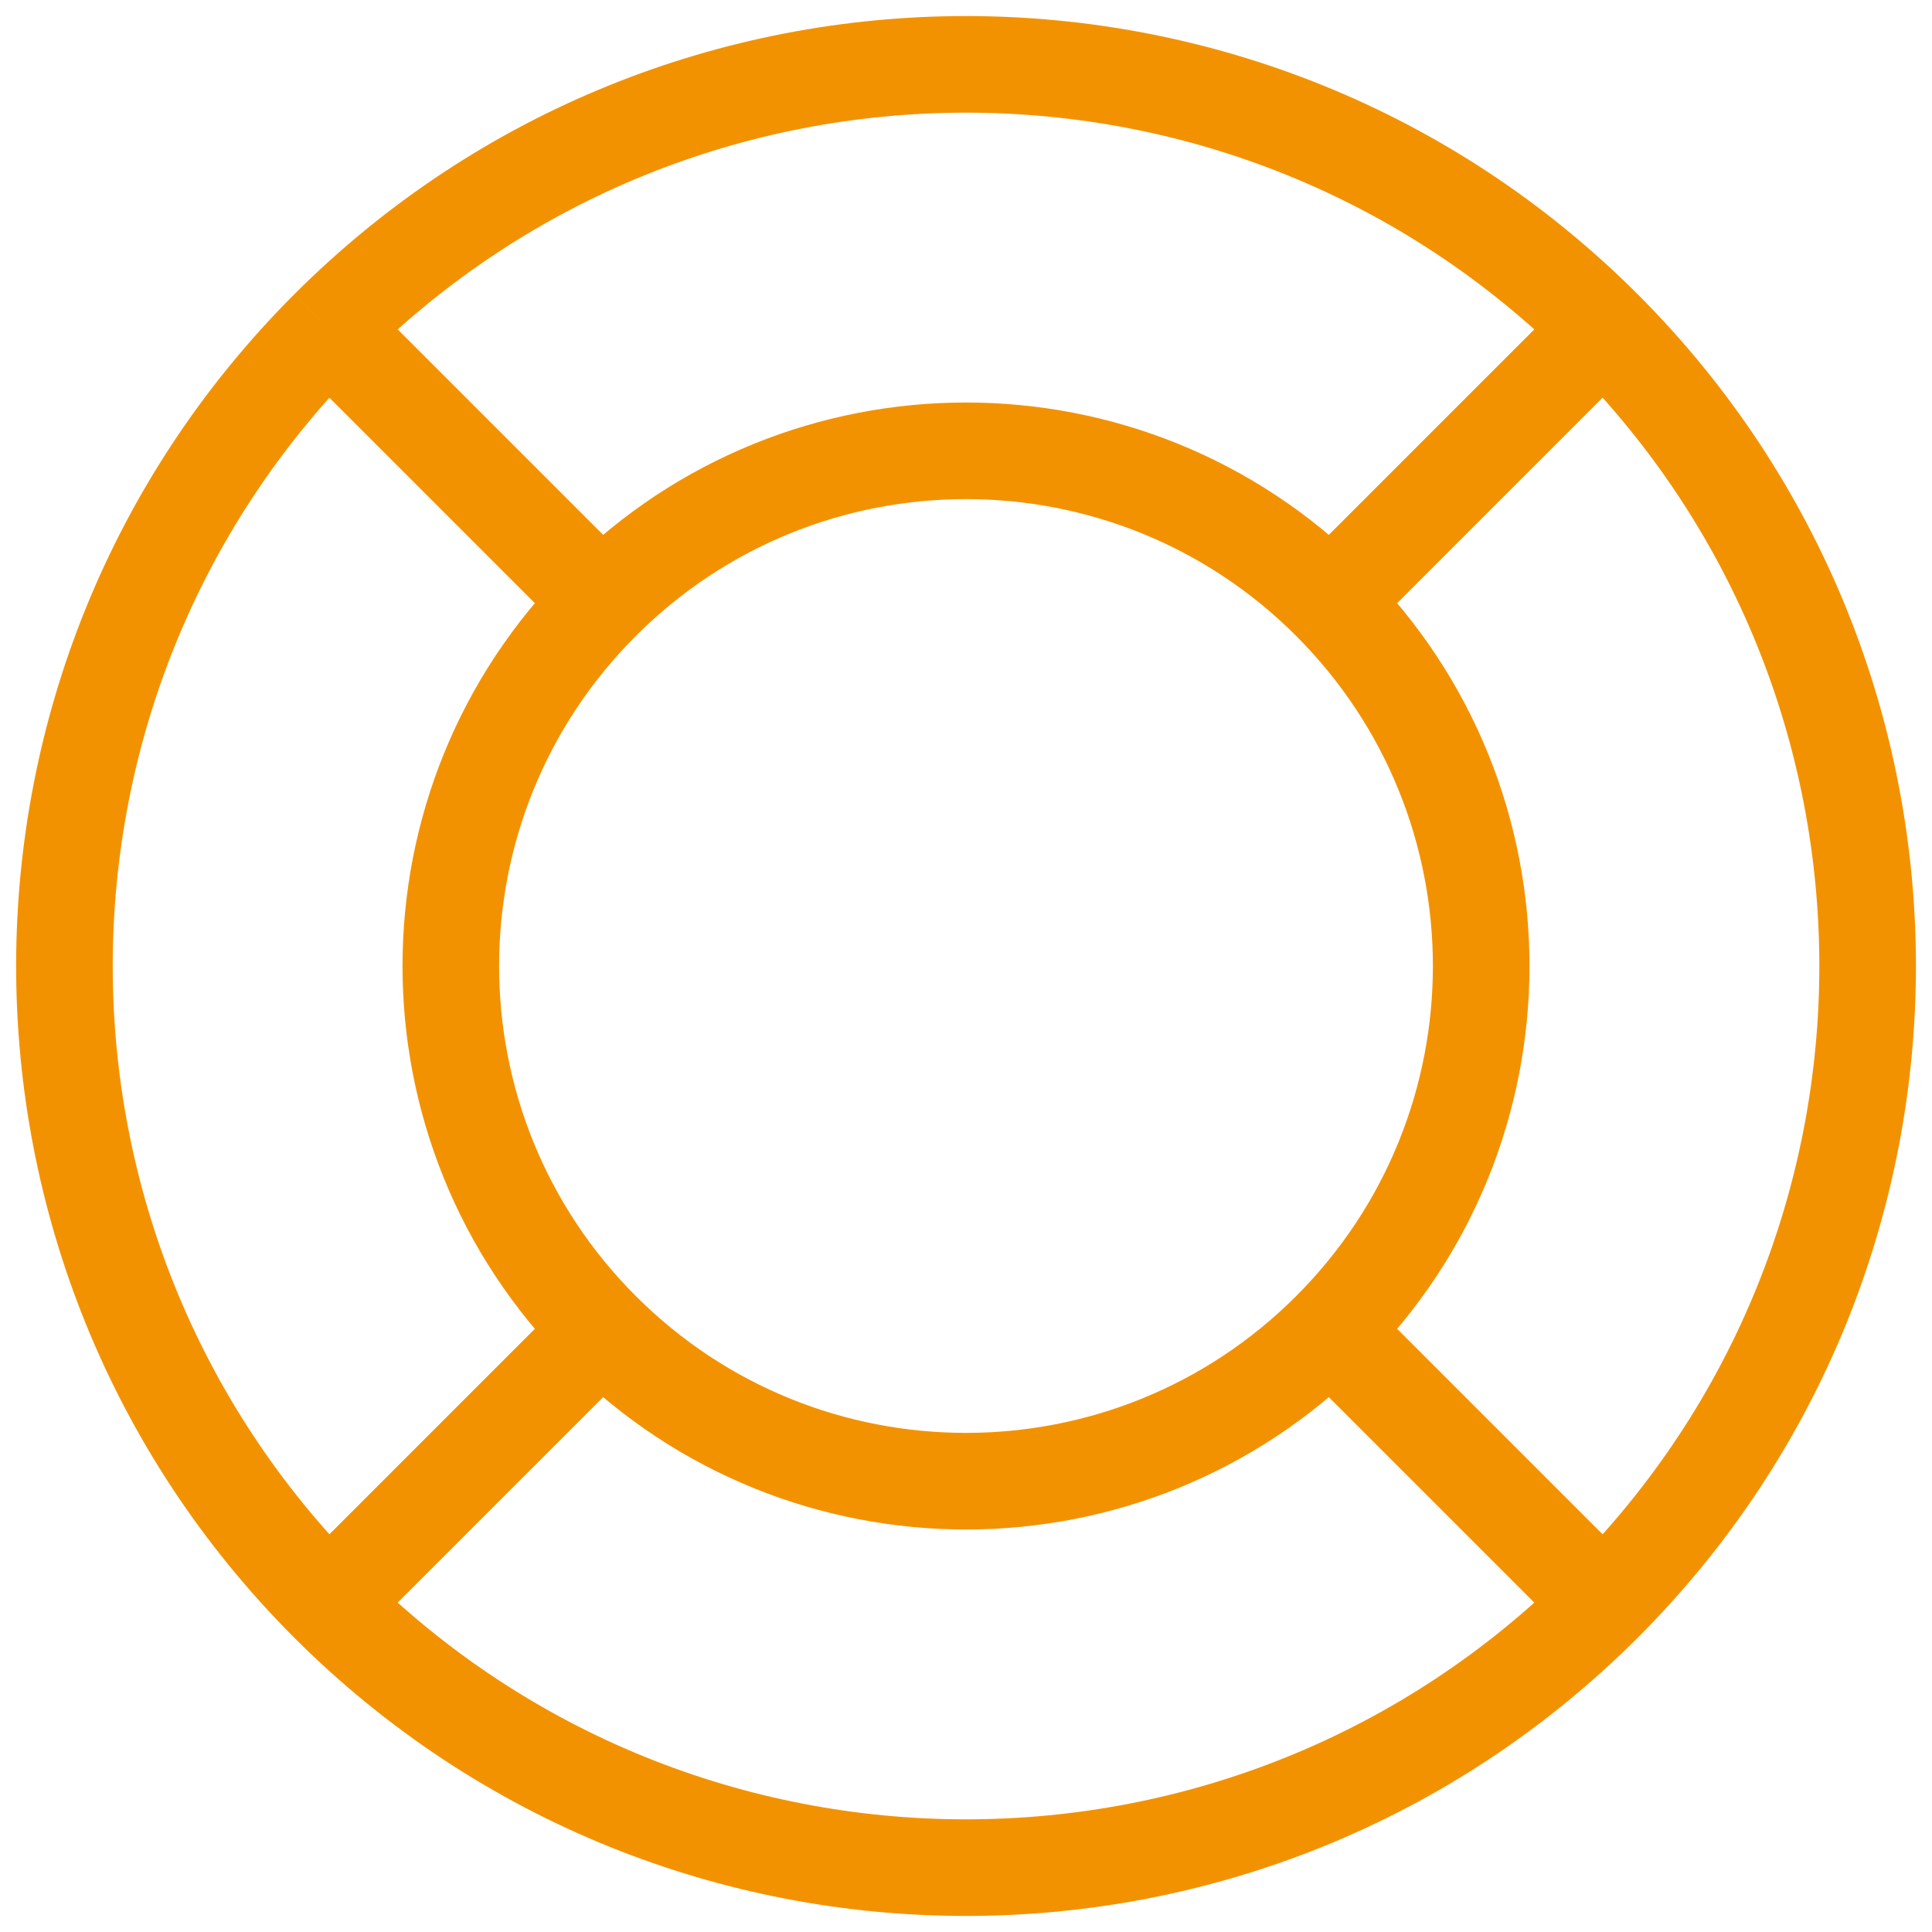 <svg width="20" height="20" viewBox="0 0 20 20" fill="none" xmlns="http://www.w3.org/2000/svg"><path d="M13.771 13.771C11.688 15.854 8.312 15.854 6.229 13.771M13.771 13.771C15.854 11.688 15.854 8.312 13.771 6.229M13.771 13.771L16.6 16.6M6.229 13.771C4.146 11.688 4.146 8.312 6.229 6.229M6.229 13.771L3.4 16.6M13.771 6.229C11.688 4.146 8.312 4.146 6.229 6.229M13.771 6.229L16.6 3.4M6.229 6.229L3.4 3.4M16.6 16.6C12.955 20.245 7.045 20.245 3.4 16.6M16.6 16.6C20.245 12.955 20.245 7.045 16.6 3.4M3.4 16.6C-0.244 12.955 -0.244 7.045 3.4 3.4M16.6 3.4C12.955 -0.245 7.045 -0.245 3.4 3.4" stroke="#F39200"></path></svg>